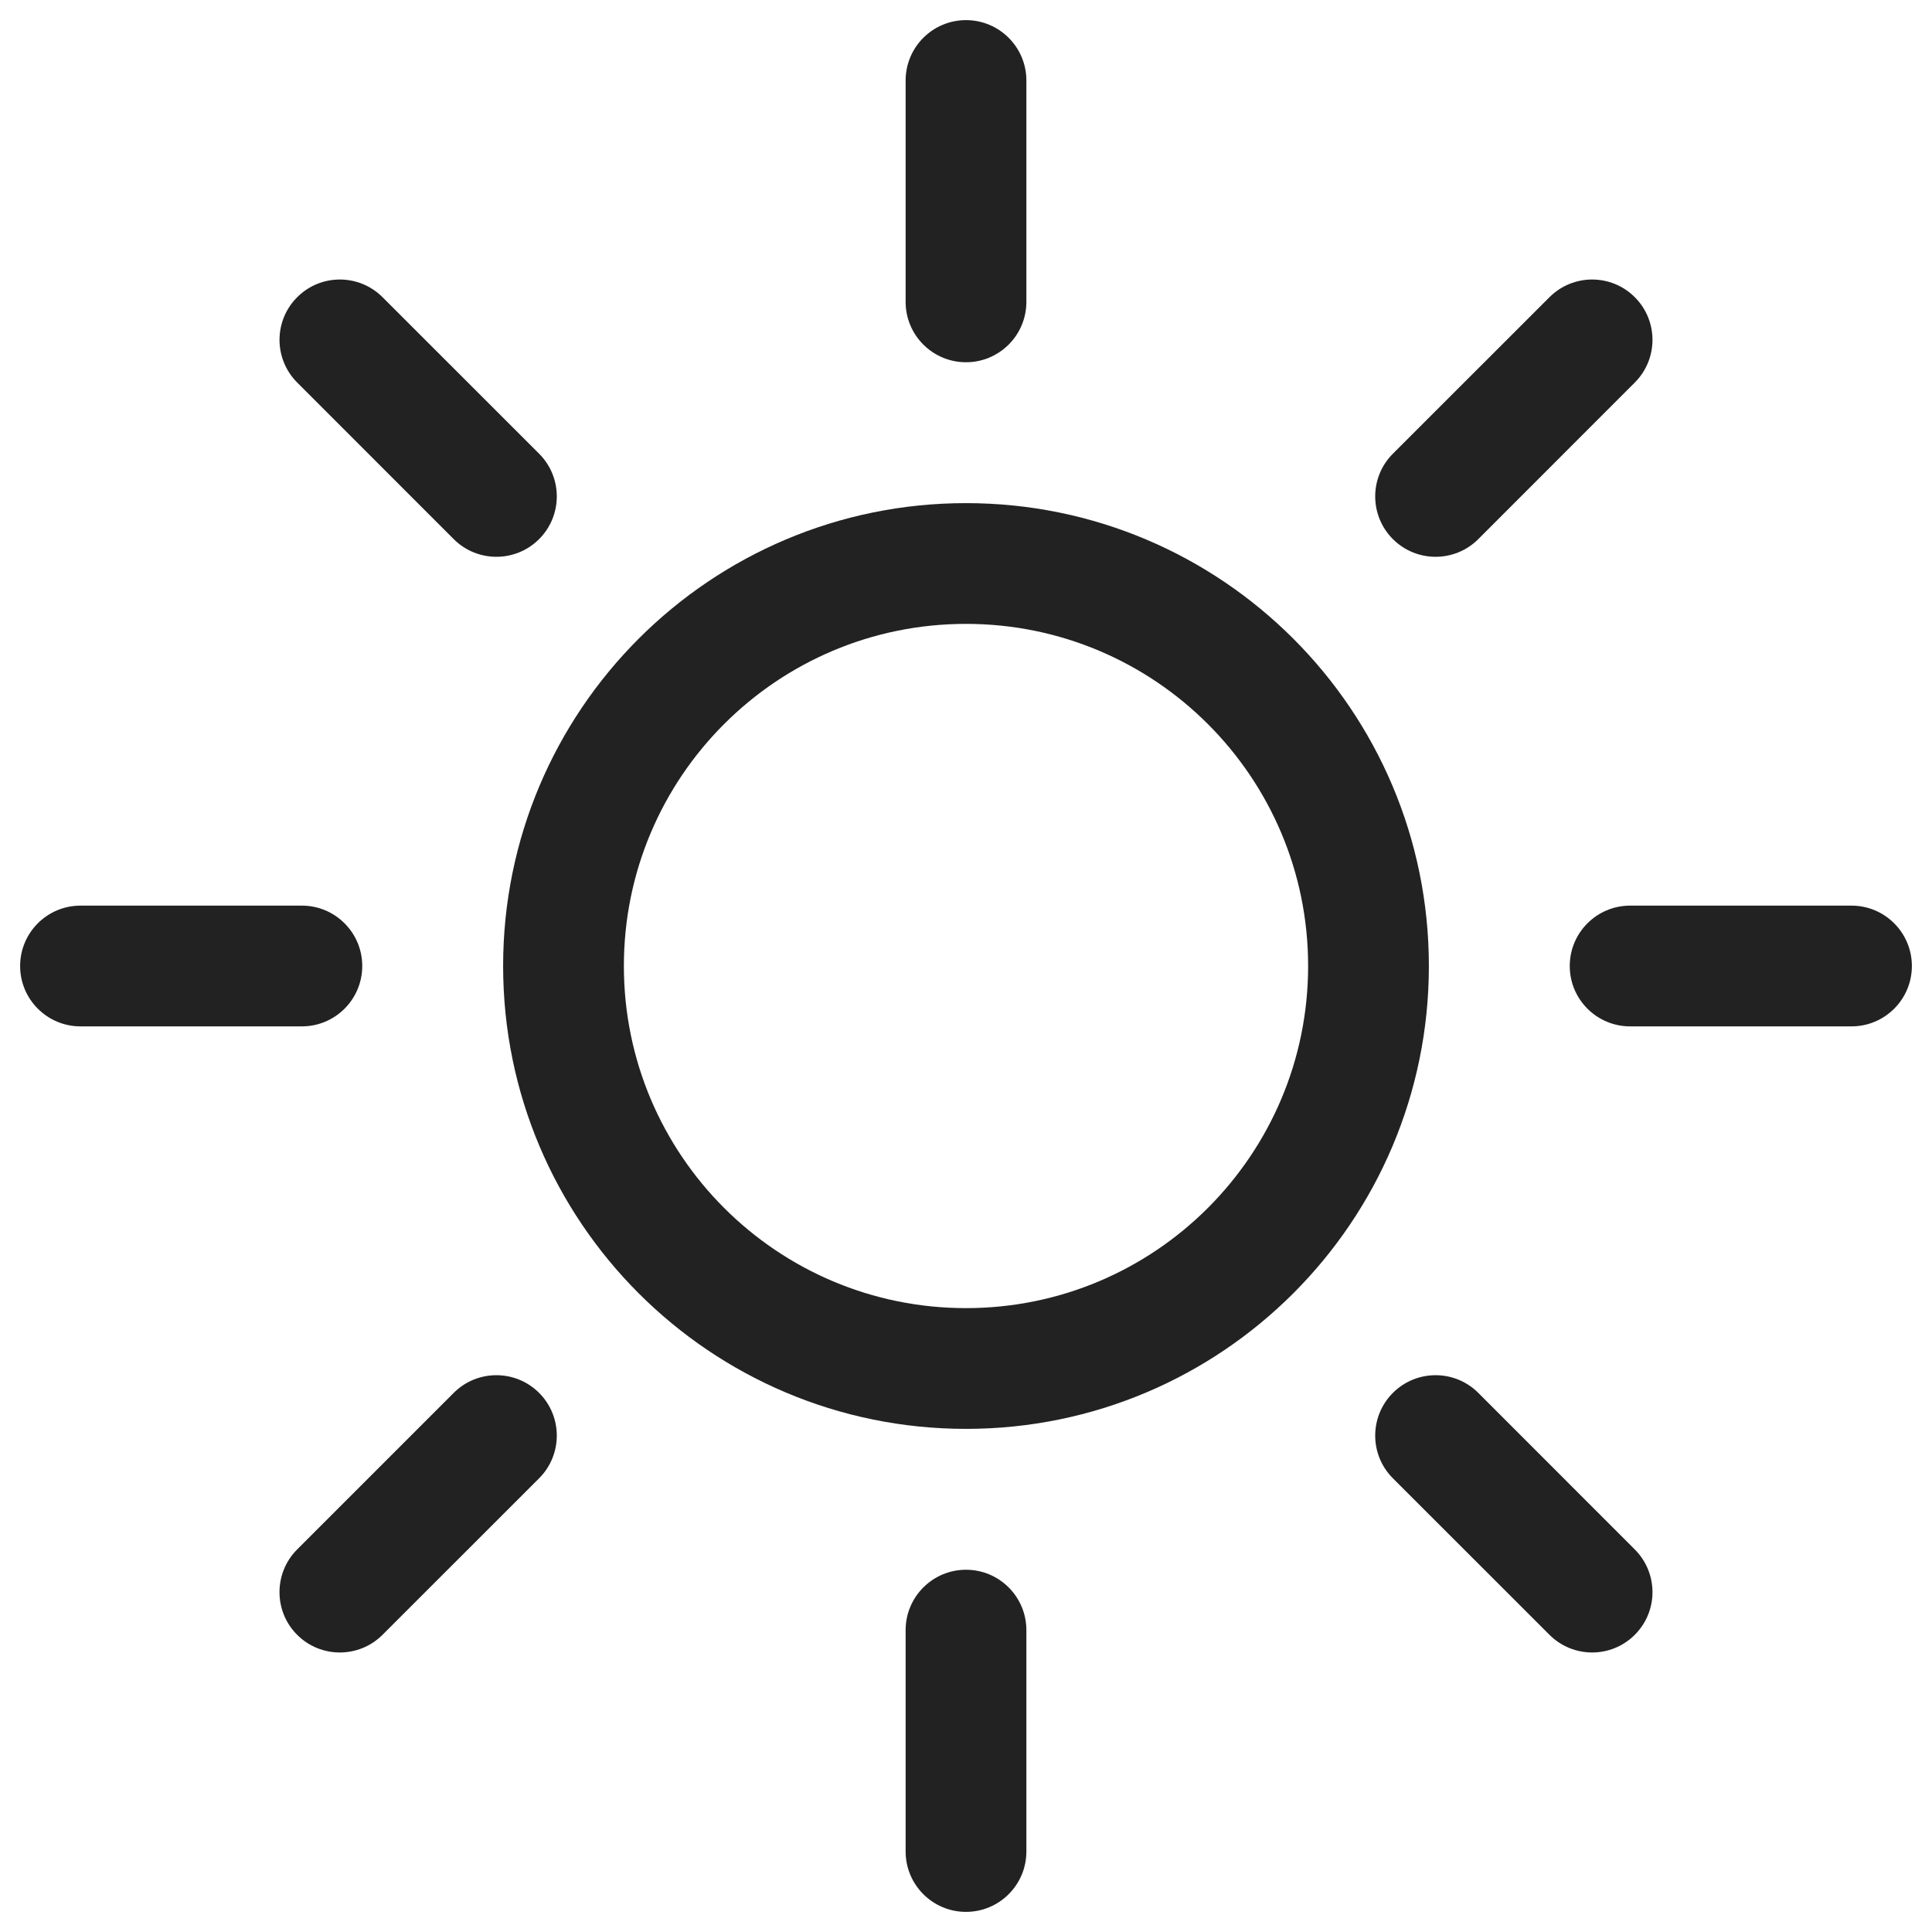 <svg width="24" height="24" viewBox="0 0 24 24" fill="none" xmlns="http://www.w3.org/2000/svg">
<g clip-path="url(#clip0_3093_44412)">
<path d="M12.75 1C12.75 0.586 12.414 0.25 12 0.25C11.586 0.25 11.25 0.586 11.25 1V3.75C11.25 4.164 11.586 4.5 12 4.5C12.414 4.5 12.75 4.164 12.75 3.75V1Z" fill="#222222"/>
<path d="M12.75 20.25C12.75 19.836 12.414 19.5 12 19.5C11.586 19.5 11.25 19.836 11.25 20.25V23C11.25 23.414 11.586 23.75 12 23.75C12.414 23.75 12.75 23.414 12.75 23V20.25Z" fill="#222222"/>
<path d="M20.308 3.692C20.601 3.984 20.601 4.459 20.308 4.752L18.364 6.697C18.071 6.99 17.596 6.99 17.303 6.697C17.01 6.404 17.01 5.929 17.303 5.636L19.248 3.692C19.541 3.399 20.016 3.399 20.308 3.692Z" fill="#222222"/>
<path d="M6.697 17.303C6.99 17.596 6.99 18.071 6.697 18.364L4.752 20.308C4.459 20.601 3.984 20.601 3.691 20.308C3.399 20.016 3.399 19.541 3.691 19.248L5.636 17.303C5.929 17.01 6.404 17.01 6.697 17.303Z" fill="#222222"/>
<path d="M20.308 20.308C20.016 20.601 19.541 20.601 19.248 20.308L17.303 18.364C17.01 18.071 17.01 17.596 17.303 17.303C17.596 17.01 18.071 17.01 18.364 17.303L20.308 19.248C20.601 19.541 20.601 20.016 20.308 20.308Z" fill="#222222"/>
<path d="M6.697 6.697C6.404 6.99 5.929 6.99 5.636 6.697L3.692 4.752C3.399 4.459 3.399 3.984 3.692 3.692C3.984 3.399 4.459 3.399 4.752 3.692L6.697 5.636C6.99 5.929 6.99 6.404 6.697 6.697Z" fill="#222222"/>
<path fill-rule="evenodd" clip-rule="evenodd" d="M6.25 12C6.25 8.824 8.824 6.25 12 6.25C15.176 6.25 17.75 8.824 17.75 12C17.75 15.176 15.176 17.75 12 17.75C8.824 17.75 6.25 15.176 6.25 12ZM12 7.75C9.653 7.75 7.75 9.653 7.75 12C7.75 14.347 9.653 16.25 12 16.25C14.347 16.25 16.25 14.347 16.25 12C16.25 9.653 14.347 7.75 12 7.75Z" fill="#222222"/>
<path d="M23 12.75C23.414 12.75 23.75 12.414 23.75 12C23.75 11.586 23.414 11.25 23 11.25H20.25C19.836 11.25 19.5 11.586 19.5 12C19.5 12.414 19.836 12.75 20.25 12.75H23Z" fill="#222222"/>
<path d="M3.75 12.75C4.164 12.75 4.5 12.414 4.5 12C4.5 11.586 4.164 11.25 3.75 11.25H1C0.586 11.25 0.25 11.586 0.25 12C0.25 12.414 0.586 12.75 1 12.75H3.75Z" fill="#222222"/>
</g>
<defs>
<clipPath id="clip0_3093_44412">
<rect width="24" height="24" fill="white"/>
</clipPath>
</defs>
</svg>
